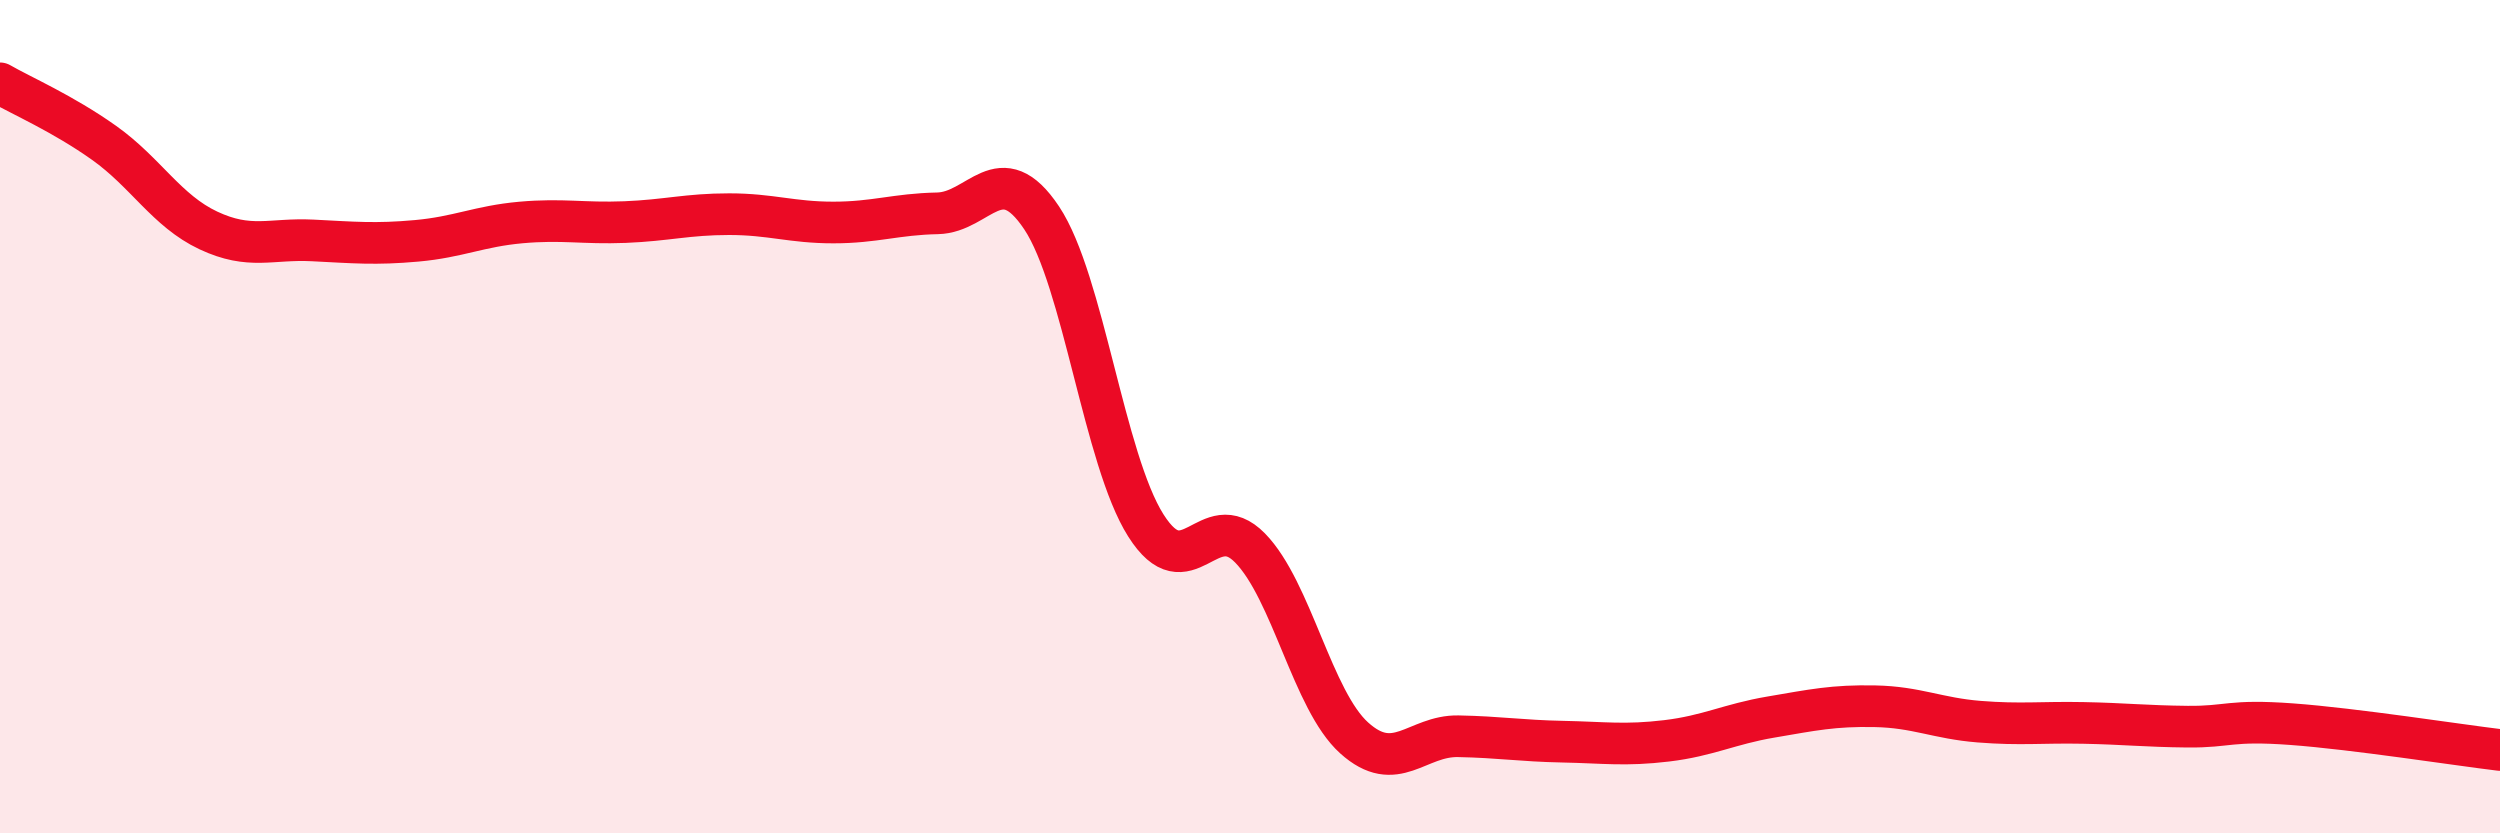 
    <svg width="60" height="20" viewBox="0 0 60 20" xmlns="http://www.w3.org/2000/svg">
      <path
        d="M 0,2 C 0.5,2.29 1.5,2.72 2.5,3.43 C 3.5,4.14 4,5.06 5,5.53 C 6,6 6.5,5.72 7.5,5.77 C 8.5,5.82 9,5.87 10,5.78 C 11,5.69 11.5,5.43 12.5,5.34 C 13.5,5.25 14,5.37 15,5.33 C 16,5.29 16.5,5.14 17.5,5.14 C 18.5,5.14 19,5.34 20,5.34 C 21,5.34 21.5,5.14 22.5,5.12 C 23.5,5.1 24,3.73 25,5.23 C 26,6.73 26.5,11.03 27.5,12.61 C 28.5,14.19 29,12.13 30,13.15 C 31,14.17 31.5,16.81 32.5,17.71 C 33.5,18.61 34,17.65 35,17.67 C 36,17.69 36.5,17.78 37.5,17.8 C 38.5,17.82 39,17.9 40,17.78 C 41,17.66 41.5,17.38 42.5,17.21 C 43.5,17.04 44,16.93 45,16.95 C 46,16.97 46.5,17.24 47.5,17.32 C 48.5,17.4 49,17.33 50,17.35 C 51,17.37 51.5,17.43 52.5,17.44 C 53.5,17.45 53.5,17.27 55,17.38 C 56.5,17.49 59,17.88 60,18L60 20L0 20Z"
        fill="#EB0A25"
        opacity="0.1"
        stroke-linecap="round"
        stroke-linejoin="round"
      />
      <path
        d="M 0,2 C 0.5,2.29 1.5,2.72 2.5,3.43 C 3.5,4.14 4,5.06 5,5.53 C 6,6 6.5,5.72 7.5,5.77 C 8.5,5.82 9,5.87 10,5.78 C 11,5.69 11.5,5.43 12.5,5.34 C 13.5,5.25 14,5.37 15,5.33 C 16,5.29 16.5,5.14 17.5,5.14 C 18.5,5.14 19,5.34 20,5.34 C 21,5.34 21.5,5.14 22.5,5.12 C 23.5,5.1 24,3.73 25,5.23 C 26,6.73 26.5,11.03 27.5,12.61 C 28.5,14.19 29,12.13 30,13.15 C 31,14.17 31.5,16.81 32.5,17.71 C 33.5,18.61 34,17.65 35,17.67 C 36,17.69 36.5,17.78 37.5,17.8 C 38.5,17.82 39,17.9 40,17.78 C 41,17.66 41.5,17.38 42.5,17.21 C 43.5,17.04 44,16.93 45,16.95 C 46,16.97 46.5,17.24 47.5,17.32 C 48.5,17.4 49,17.33 50,17.35 C 51,17.37 51.5,17.43 52.5,17.44 C 53.5,17.45 53.5,17.27 55,17.38 C 56.5,17.49 59,17.88 60,18"
        stroke="#EB0A25"
        stroke-width="1"
        fill="none"
        stroke-linecap="round"
        stroke-linejoin="round"
      />
    </svg>
  